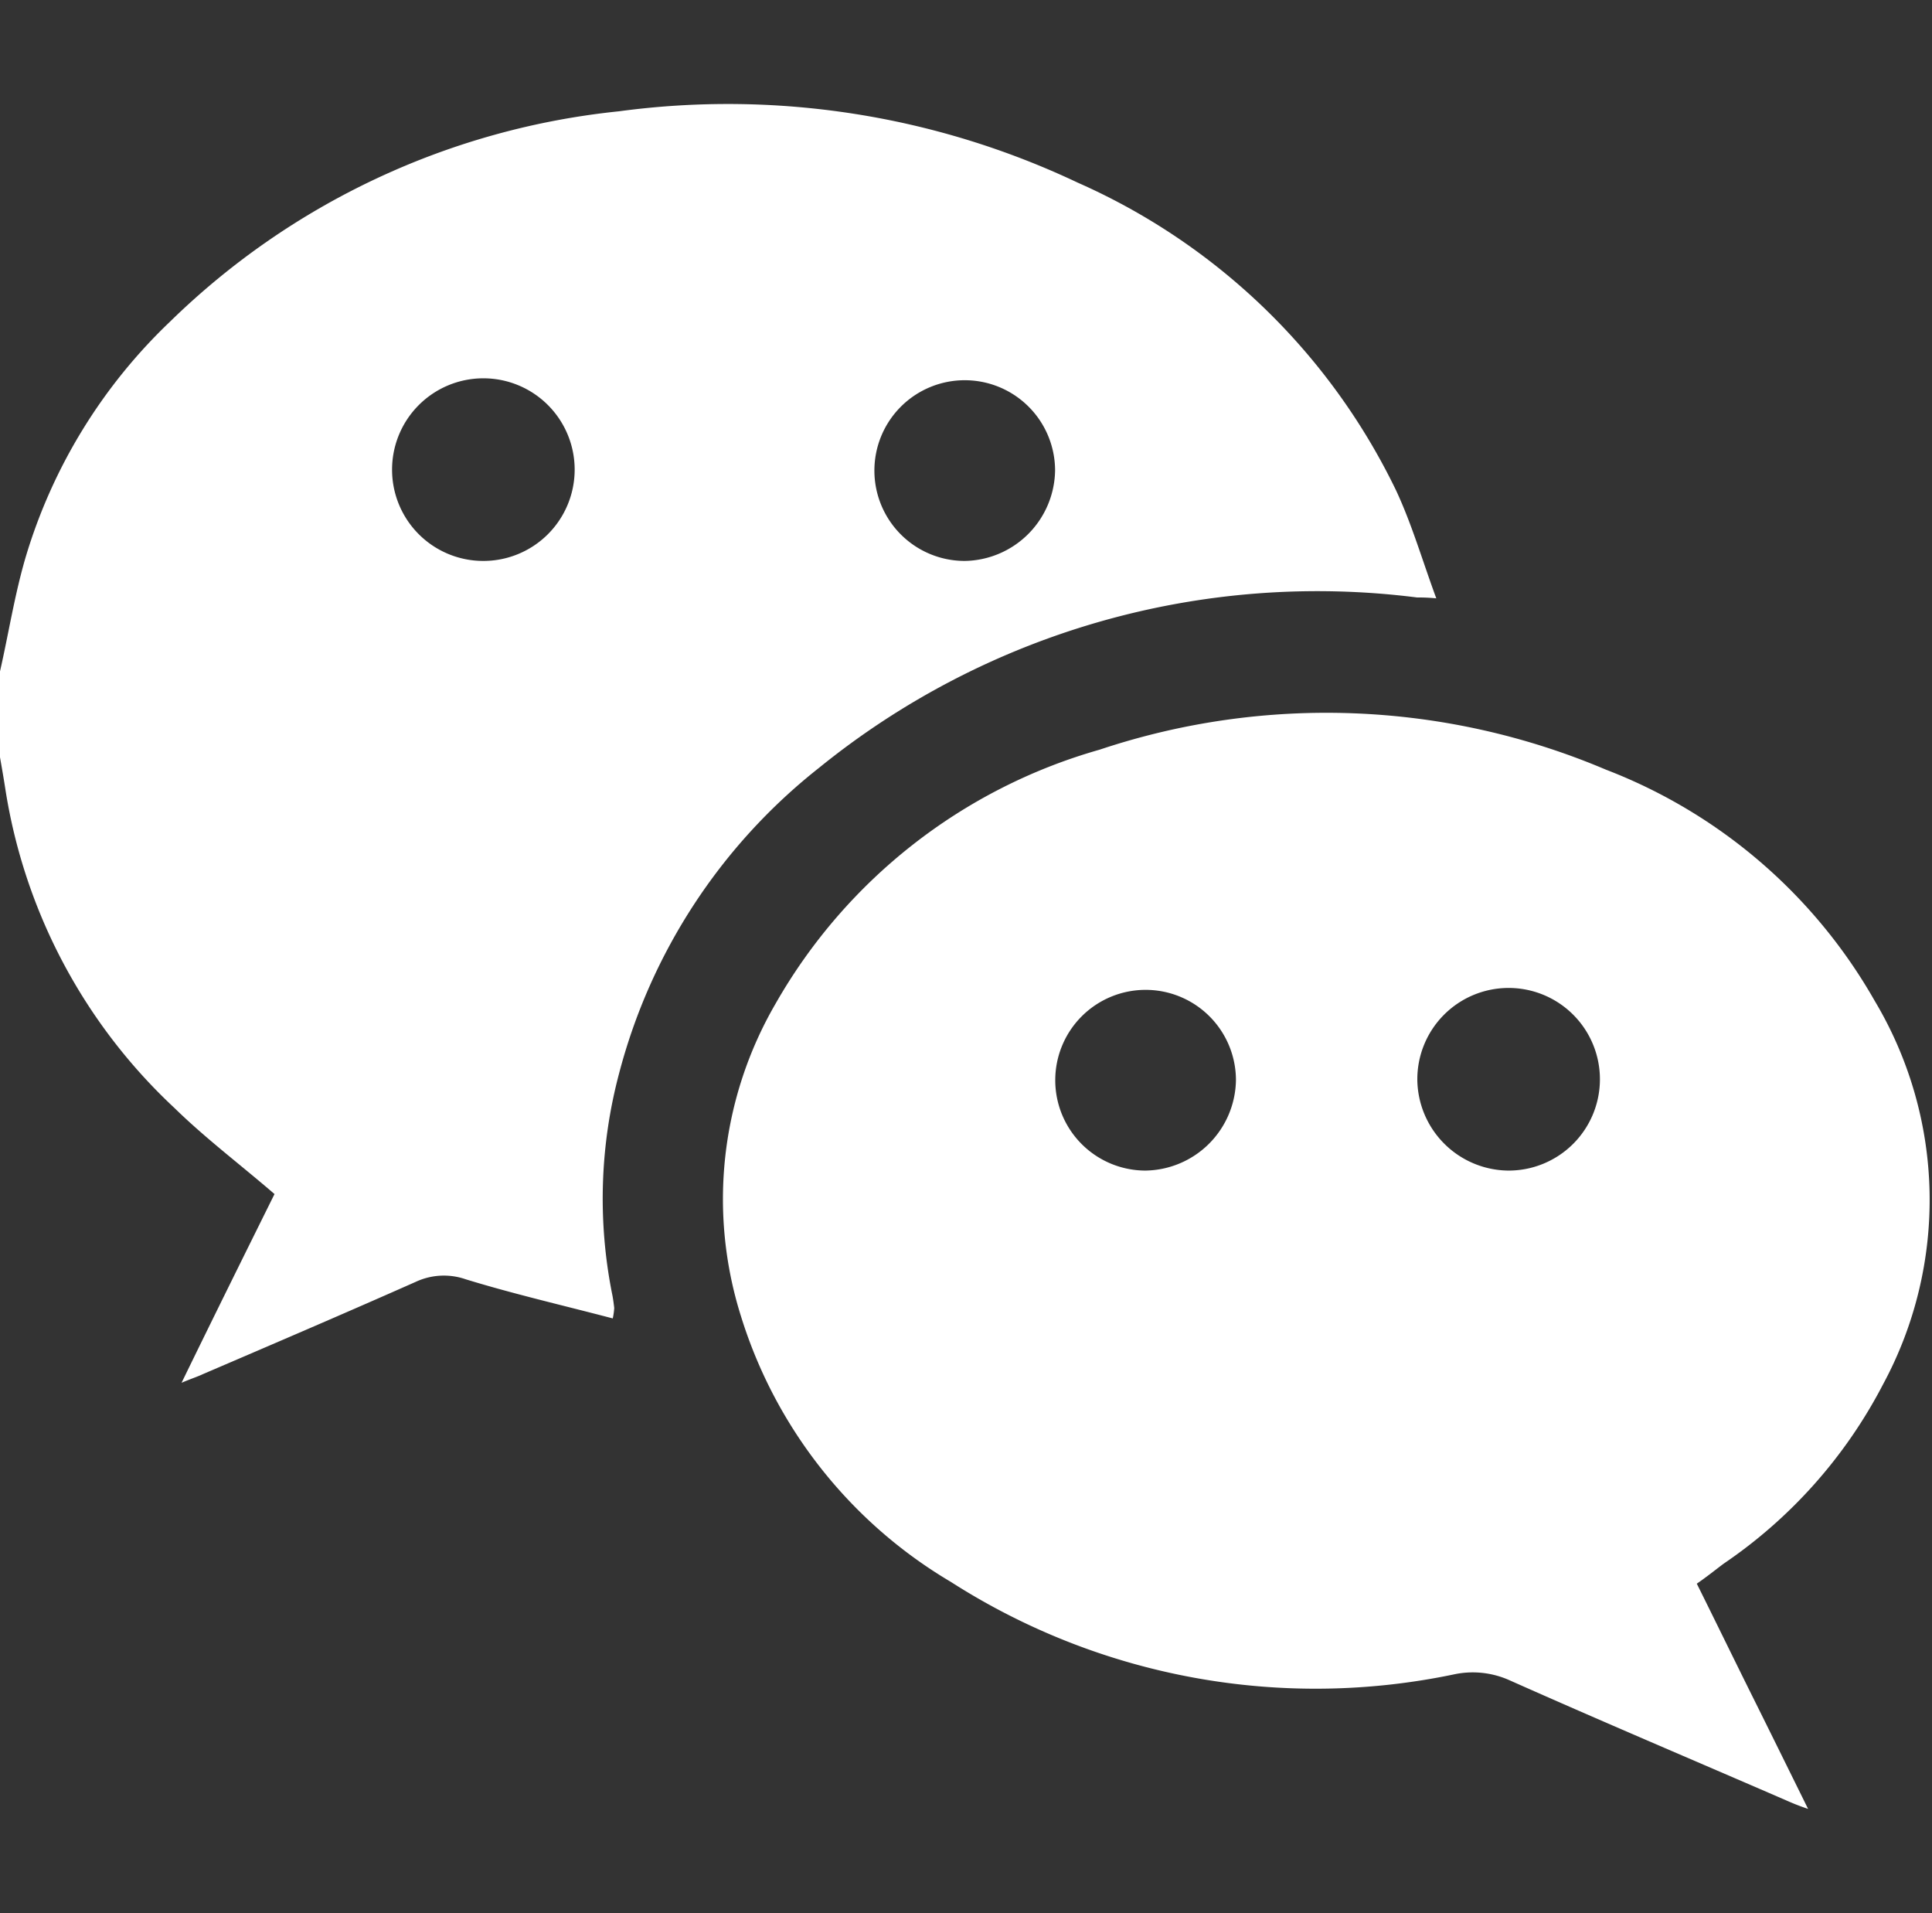 <svg xmlns="http://www.w3.org/2000/svg" width="22.219" height="22" viewBox="0 0 22.219 22">
  <rect x="0" y="0" width="22.219" height="22" fill="#333333" stroke="none"/>
  <defs>
    <style>
      .cls-1 {
        fill: #fff;
        fill-rule: evenodd;
      }
    </style>
  </defs>
  <path id="形状_3" data-name="形状 3" class="cls-1" d="M226,6125.3c0.1-.44.168-0.88,0.294-1.31a6.18,6.18,0,0,1,1.66-2.71,8.649,8.649,0,0,1,5.163-2.42,9.4,9.4,0,0,1,5.277.82,7.372,7.372,0,0,1,3.662,3.54c0.182,0.39.3,0.8,0.462,1.24a2.135,2.135,0,0,0-.222-0.01,9.1,9.1,0,0,0-6.878,1.96,6.6,6.6,0,0,0-2.3,3.52,5.6,5.6,0,0,0-.08,2.52c0.011,0.05.019,0.11,0.026,0.17a0.771,0.771,0,0,1-.017.12c-0.571-.15-1.137-0.28-1.691-0.45a0.765,0.765,0,0,0-.576.03c-0.812.36-1.629,0.71-2.445,1.06-0.063.03-.129,0.05-0.247,0.1,0.375-.77.727-1.48,1.069-2.17-0.394-.34-0.793-0.64-1.151-0.99a6.352,6.352,0,0,1-1.945-3.67c-0.02-.13-0.043-0.26-0.064-0.38v-0.97Zm5.554-1.27a1.05,1.05,0,1,0-1.045-1.04A1.049,1.049,0,0,0,231.554,6124.03Zm6.58-1.04a1.039,1.039,0,1,0-1.038,1.04A1.056,1.056,0,0,0,238.134,6122.99Zm7.38,12.8c0.219,0.44.428,0.87,0.637,1.29s0.411,0.83.643,1.3c-0.118-.04-0.188-0.07-0.256-0.1-1.061-.46-2.124-0.91-3.179-1.38a1.032,1.032,0,0,0-.623-0.07,7.776,7.776,0,0,1-5.8-1.06,5.411,5.411,0,0,1-2.416-3.06,4.475,4.475,0,0,1,.4-3.59,6.256,6.256,0,0,1,3.727-2.92,8.23,8.23,0,0,1,5.822.23,6.054,6.054,0,0,1,3.092,2.66,4.463,4.463,0,0,1,.094,4.41,5.619,5.619,0,0,1-1.832,2.06C245.729,6135.63,245.631,6135.71,245.514,6135.79Zm-5.3-5.79a1.039,1.039,0,1,0-1.042,1.04A1.056,1.056,0,0,0,240.214,6130Zm3.129,1.04A1.05,1.05,0,1,0,242.3,6130,1.057,1.057,0,0,0,243.343,6131.04Z" transform="translate(-226 -6117.58)"/>
</svg>
